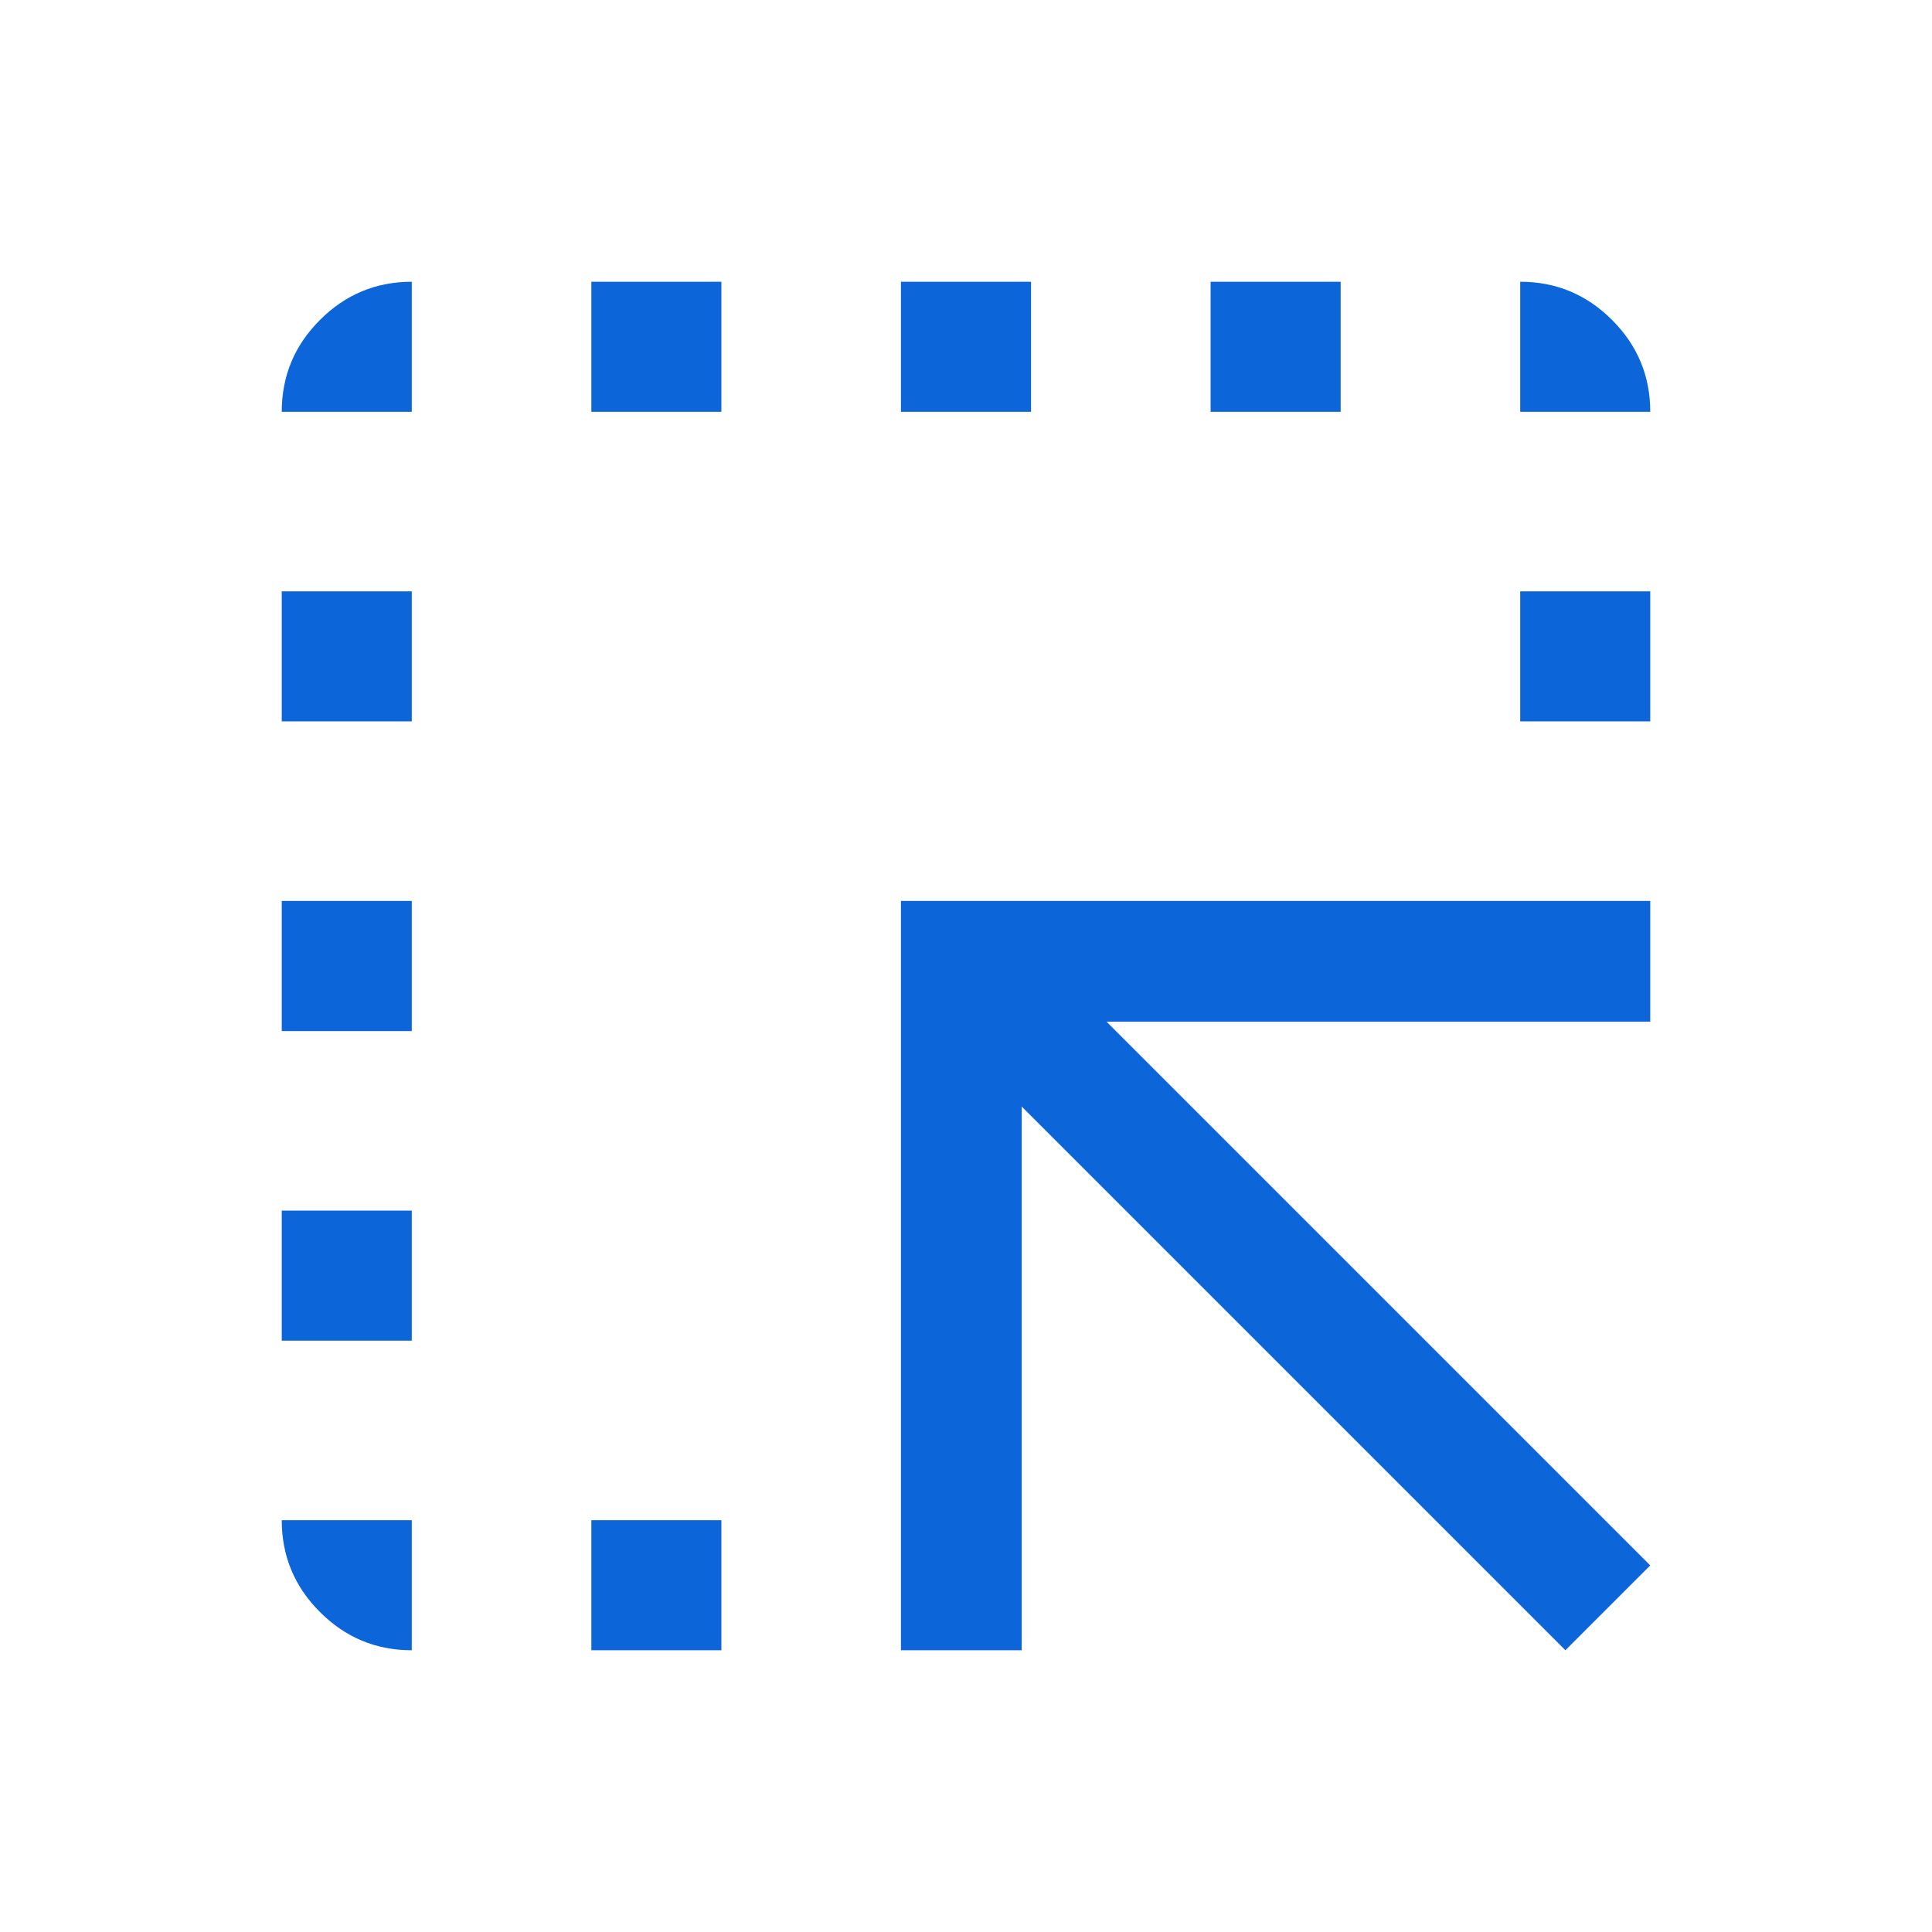 <svg width="36" height="36" viewBox="0 0 36 36" fill="none" xmlns="http://www.w3.org/2000/svg">
<mask id="mask0_577_587" style="mask-type:alpha" maskUnits="userSpaceOnUse" x="0" y="0" width="36" height="36">
<rect width="36" height="36" fill="#D9D9D9"/>
</mask>
<g mask="url(#mask0_577_587)">
<path d="M16.788 30.75V16.788H30.75V19.038H20.619L30.75 29.169L29.169 30.75L19.038 20.619V30.75H16.788ZM11.019 30.75V28.327H13.442V30.75H11.019ZM7.673 7.673H5.25C5.25 7.007 5.487 6.436 5.962 5.962C6.436 5.487 7.007 5.25 7.673 5.25V7.673ZM11.019 7.673V5.25H13.442V7.673H11.019ZM16.788 7.673V5.25H19.212V7.673H16.788ZM22.558 7.673V5.25H24.981V7.673H22.558ZM28.327 7.673V5.25C28.993 5.25 29.564 5.487 30.038 5.962C30.513 6.436 30.75 7.007 30.75 7.673H28.327ZM7.673 28.327V30.75C7.007 30.75 6.436 30.513 5.962 30.038C5.487 29.564 5.25 28.993 5.25 28.327H7.673ZM5.25 24.981V22.558H7.673V24.981H5.25ZM5.25 19.212V16.788H7.673V19.212H5.25ZM5.25 13.442V11.019H7.673V13.442H5.25ZM28.327 13.442V11.019H30.75V13.442H28.327Z" fill="#0C65D9"/>
</g>
</svg>
